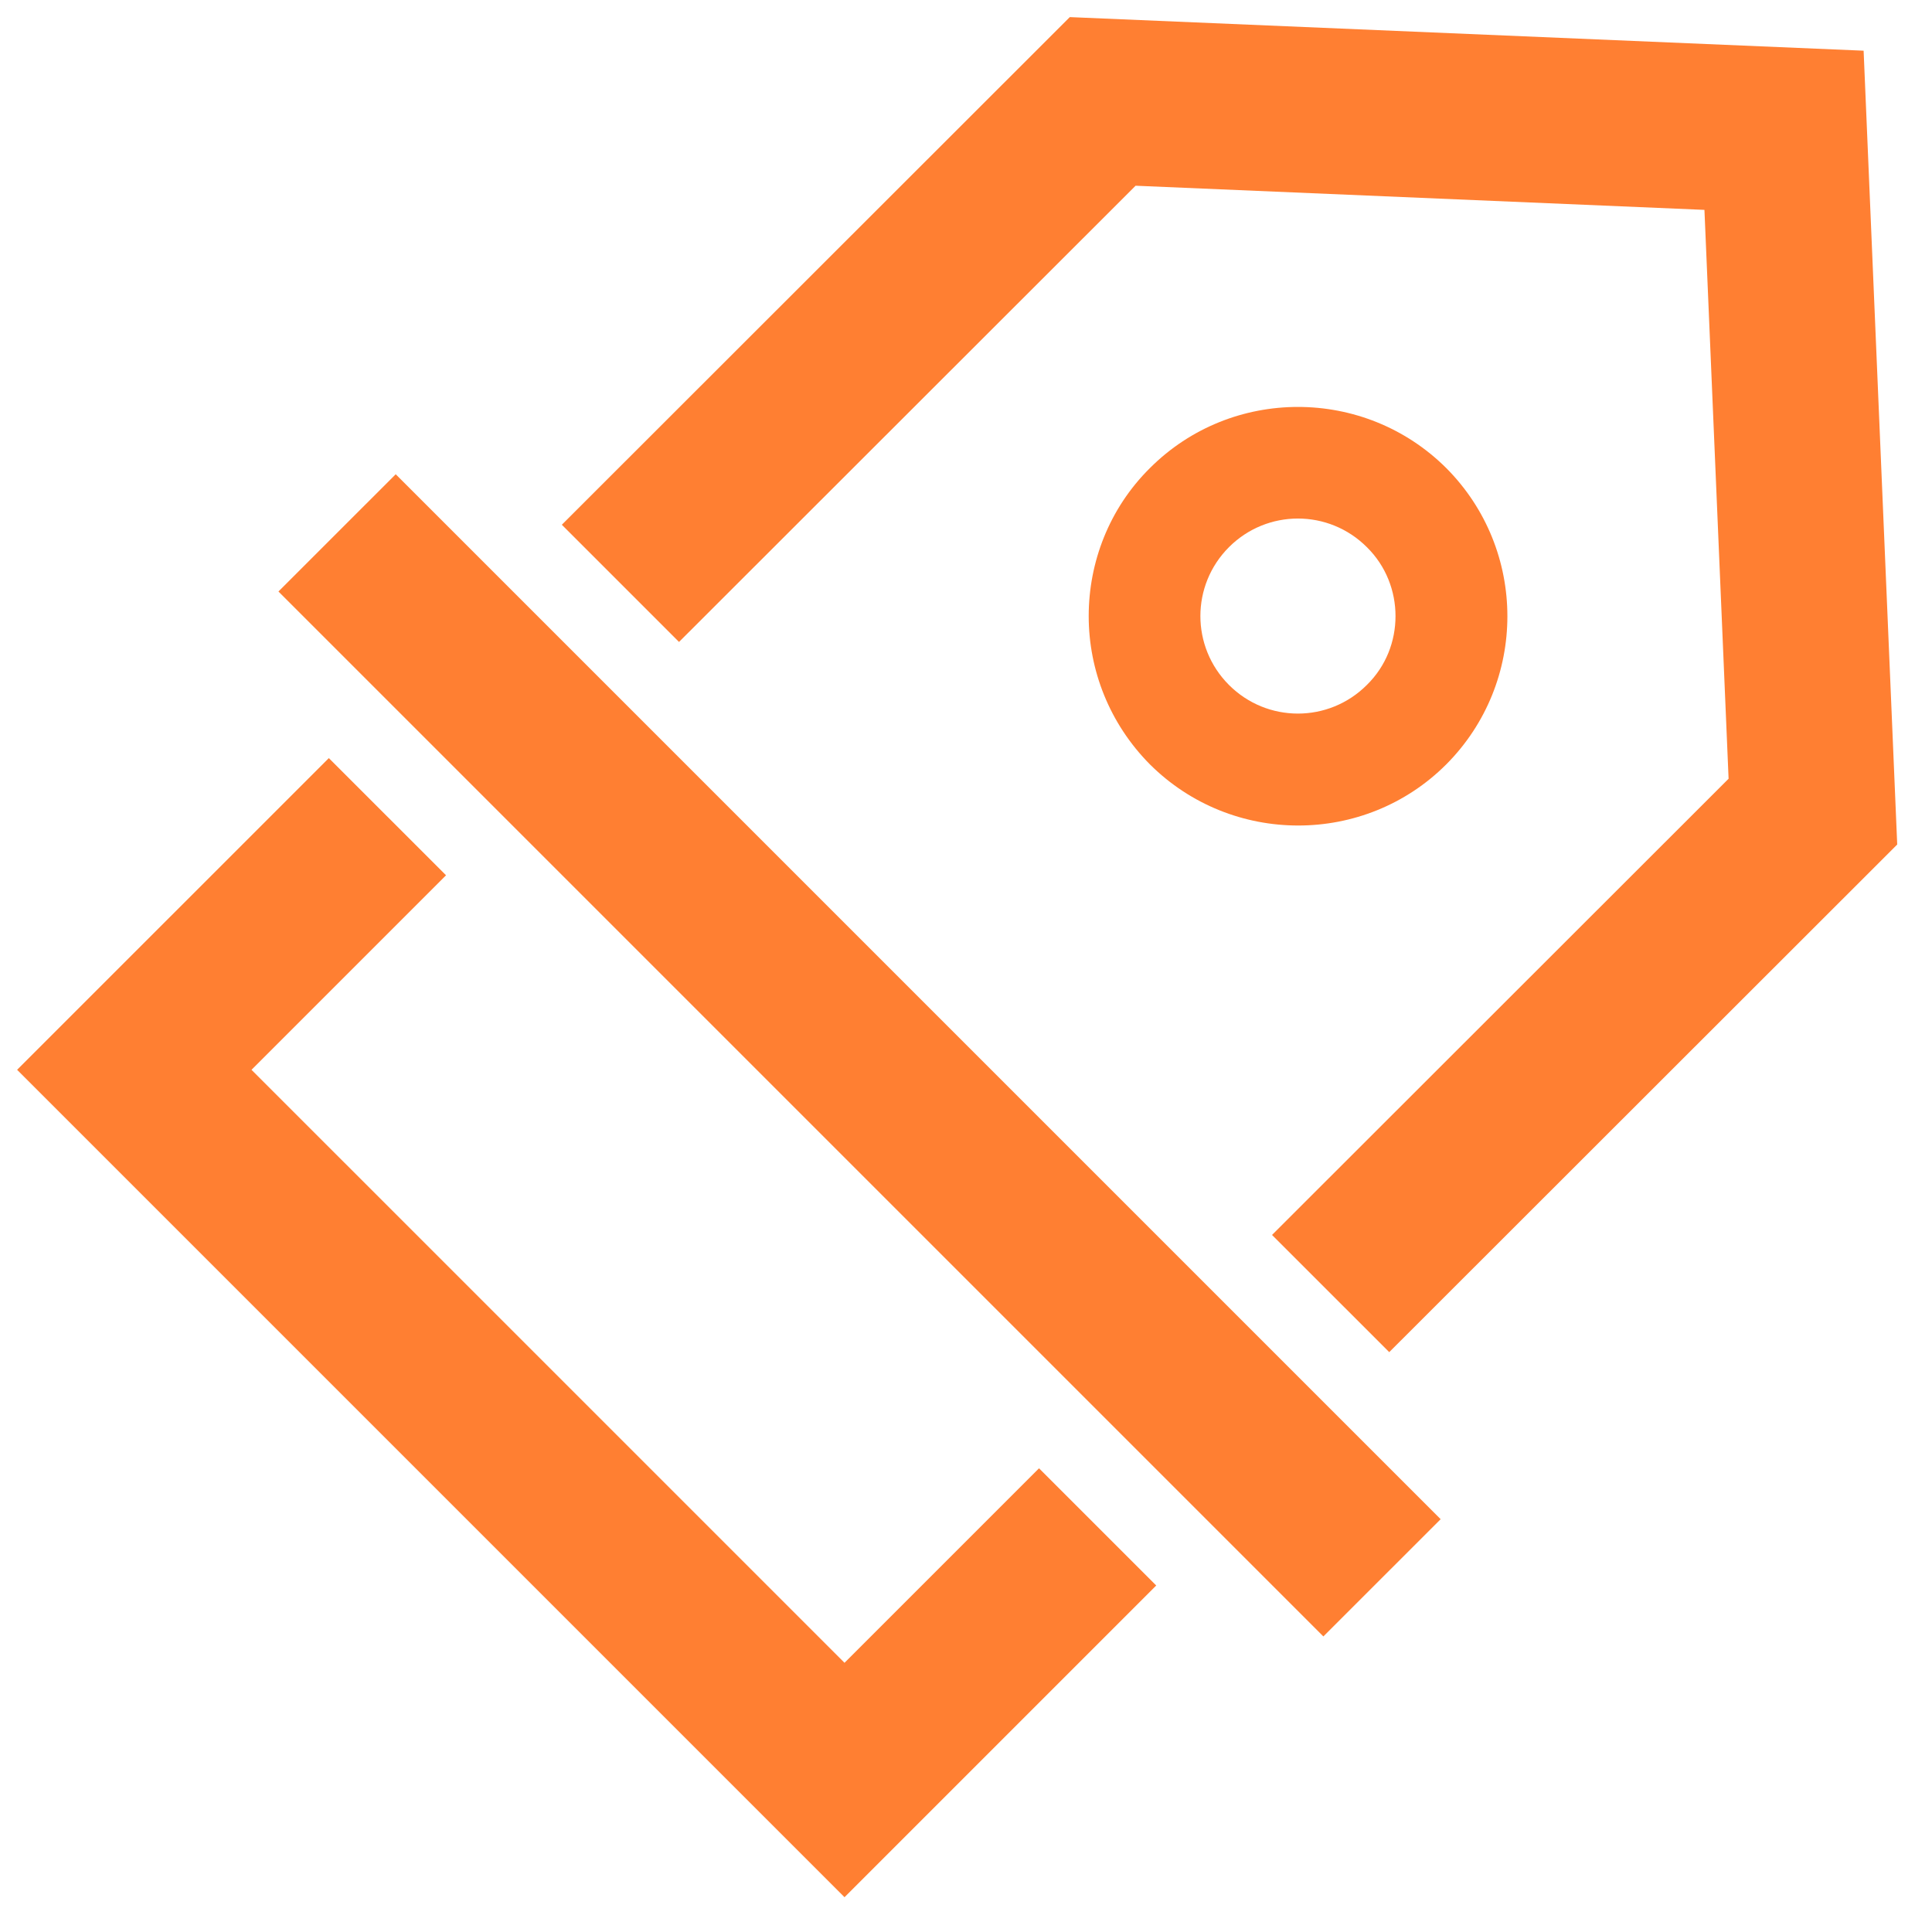 <?xml version="1.0" encoding="utf-8"?>
<!-- Generator: Adobe Illustrator 16.0.0, SVG Export Plug-In . SVG Version: 6.00 Build 0)  -->
<!DOCTYPE svg PUBLIC "-//W3C//DTD SVG 1.1//EN" "http://www.w3.org/Graphics/SVG/1.1/DTD/svg11.dtd">
<svg version="1.1" id="图层_1" xmlns="http://www.w3.org/2000/svg" xmlns:xlink="http://www.w3.org/1999/xlink" x="0px" y="0px"
	 width="200px" height="200px" viewBox="0 0 200 200" enable-background="new 0 0 200 200" xml:space="preserve">
<path fill="#FF7F32" d="M58.16,54.321l52.586-52.55l82.175,3.477l3.478,82.176l-52.586,52.549l-12.133-12.132l47.263-47.227
	l-2.5-58.888l-58.887-2.499L70.292,66.454L58.16,54.321z M1.771,110.746L34.04,78.478L46.173,90.61l-20.137,20.136l61.388,61.387
	l20.135-20.136l12.133,12.133l-32.268,32.269L1.771,110.746z M40.964,49.095l108.171,108.171l-12.14,12.138L28.825,61.233
	L40.964,49.095z"/>
<path fill="#FF7F32" d="M112.702,63.774c0-5.542,2.101-11.119,6.338-15.32c8.438-8.438,22.2-8.438,30.676,0
	c8.438,8.474,8.438,22.201,0,30.675c-8.439,8.438-22.201,8.438-30.676,0C114.839,74.893,112.702,69.351,112.702,63.774
	L112.702,63.774z M144.463,63.774c0-2.572-0.978-5.179-2.968-7.135c-3.948-3.947-10.323-3.947-14.271,0
	c-3.947,3.948-3.947,10.322,0,14.269c3.947,3.949,10.322,3.949,14.271,0C143.485,68.953,144.463,66.381,144.463,63.774z"/>
</svg>

